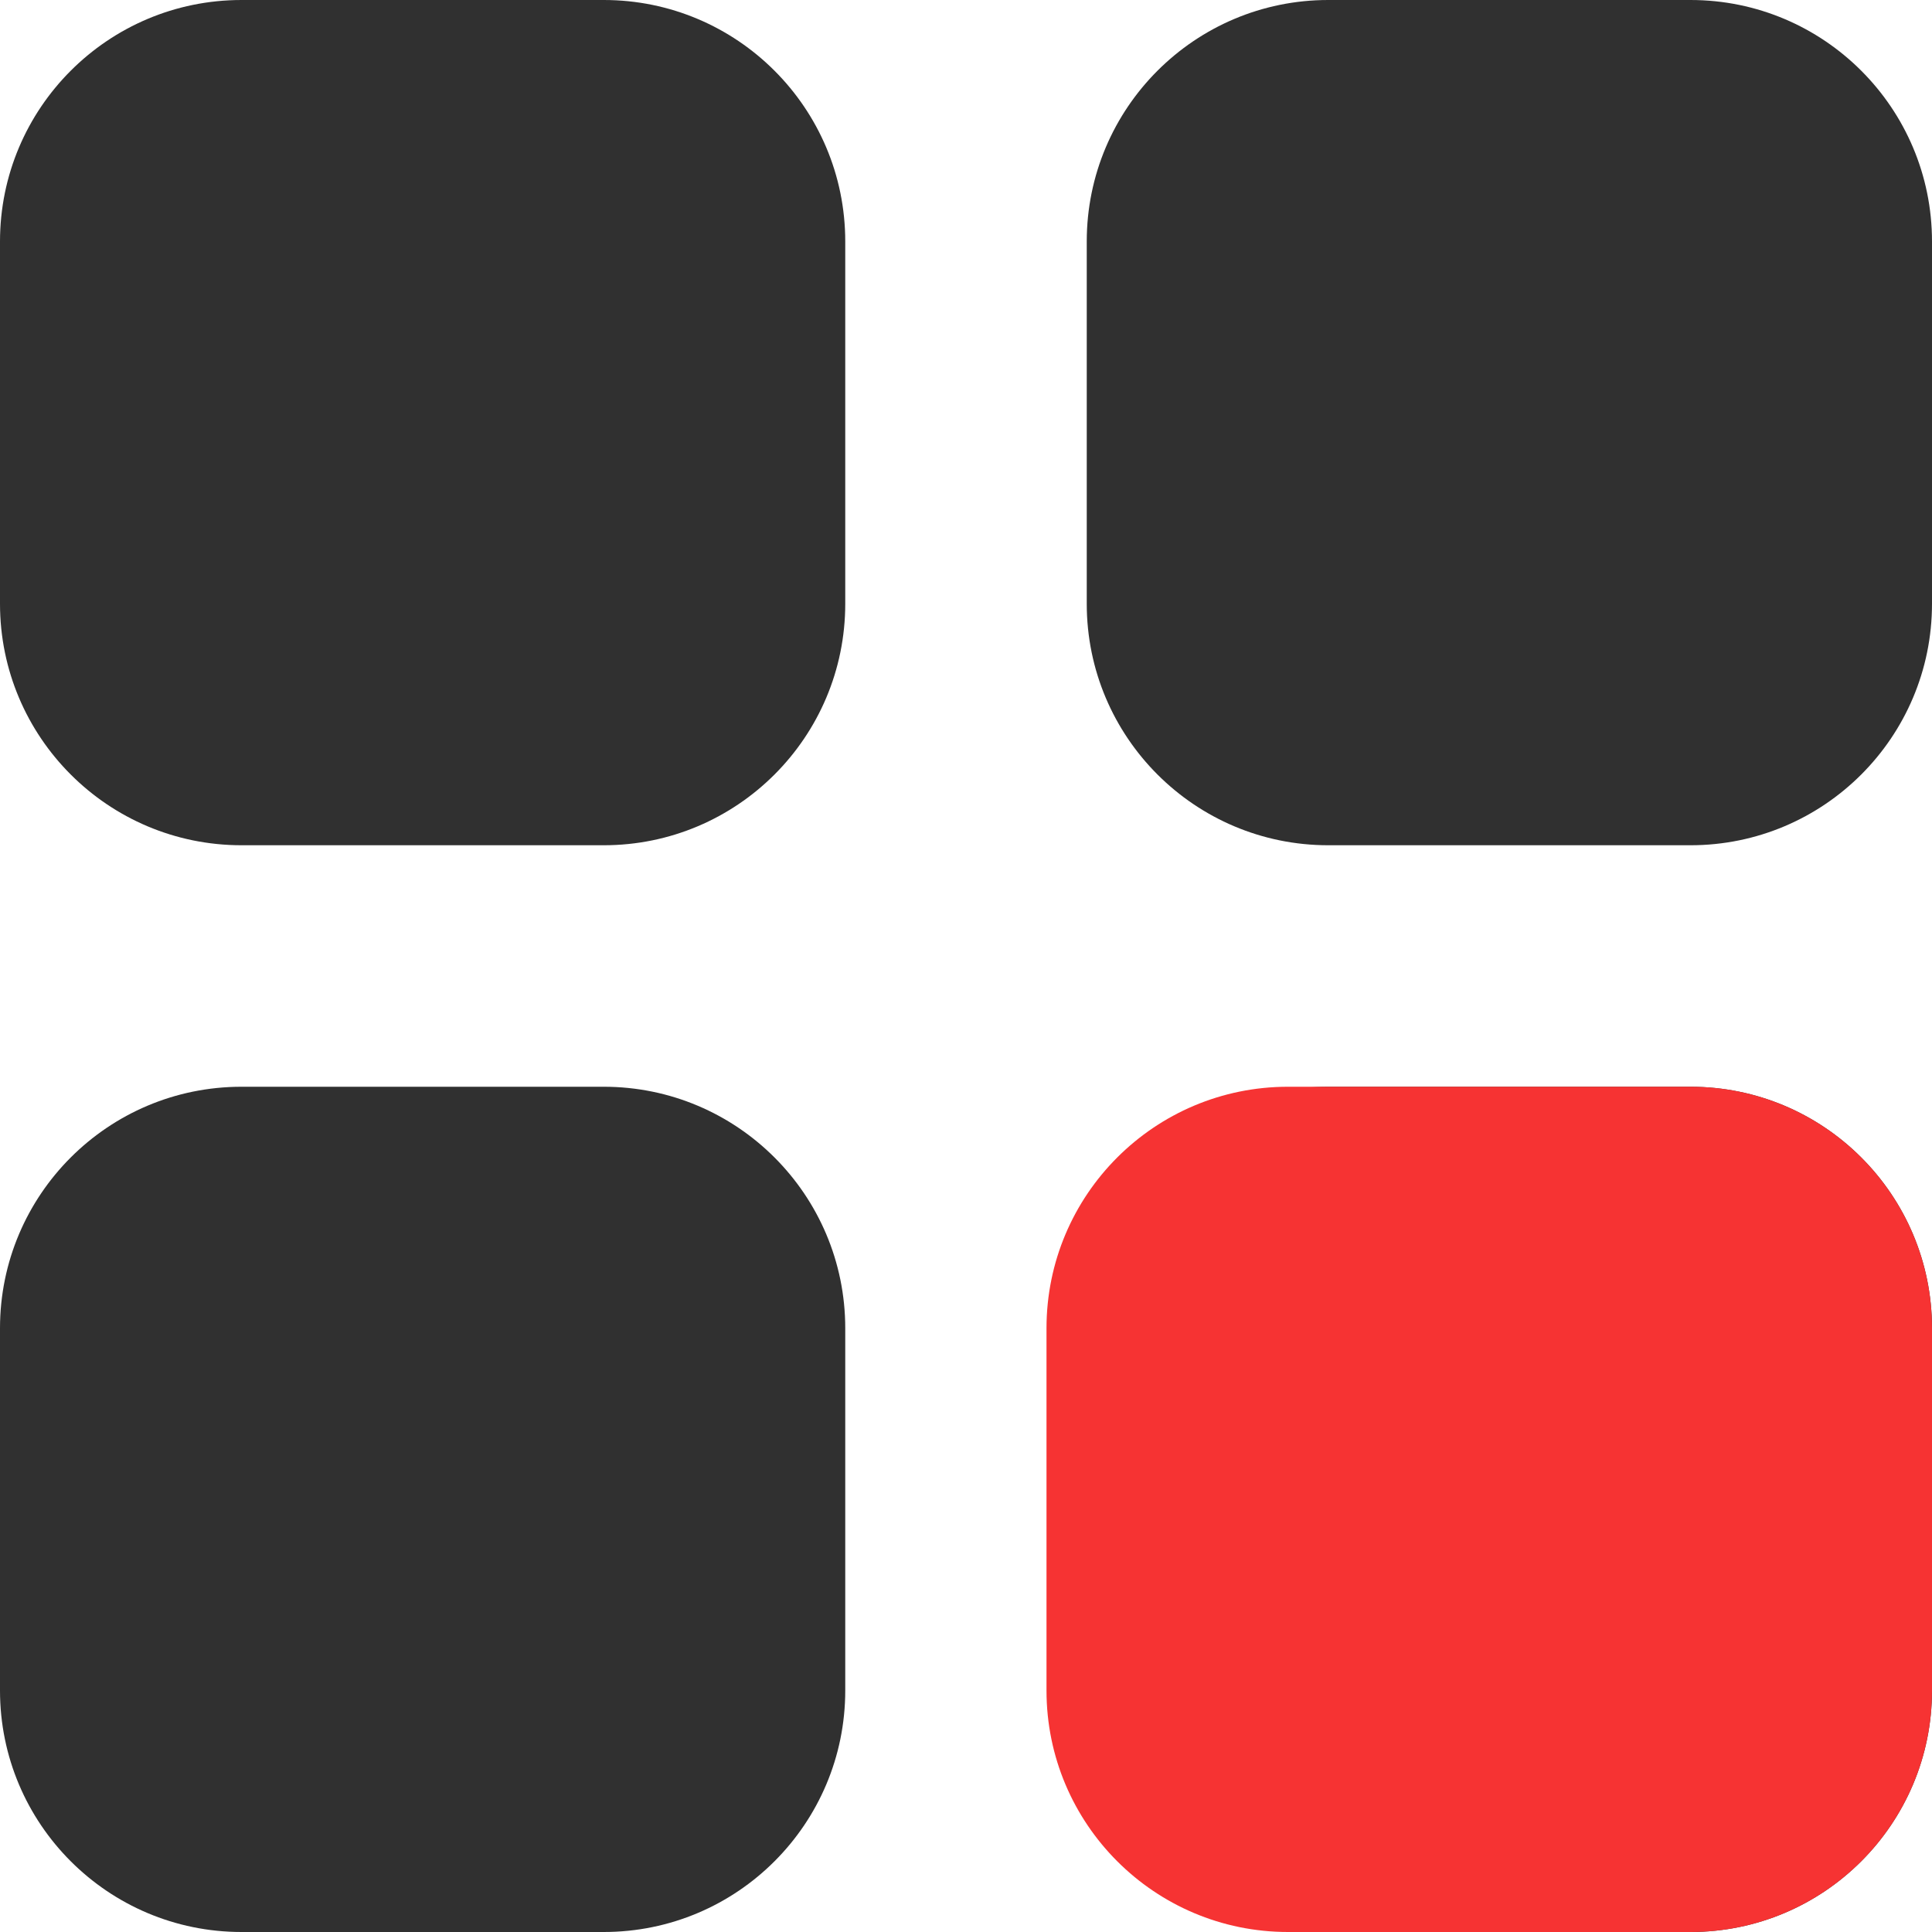 <?xml version="1.0" encoding="UTF-8"?> <svg xmlns="http://www.w3.org/2000/svg" width="24" height="24" viewBox="0 0 24 24" fill="none"><g clip-path="url(#clip0_325_2)"><path fill-rule="evenodd" clip-rule="evenodd" d="M3 0C1.343 0 0 1.343 0 3V7.5C0 9.157 1.343 10.5 3 10.5H7.5C9.157 10.5 10.5 9.157 10.5 7.5V3C10.5 1.343 9.157 0 7.5 0H3ZM3 13.5C1.343 13.5 0 14.843 0 16.5V21C0 22.657 1.343 24 3 24H7.5C9.157 24 10.5 22.657 10.5 21V16.5C10.5 14.843 9.157 13.5 7.5 13.5H3ZM13.5 3C13.5 1.343 14.843 0 16.5 0H21C22.657 0 24 1.343 24 3V7.5C24 9.157 22.657 10.5 21 10.5H16.5C14.843 10.5 13.5 9.157 13.5 7.5V3ZM16.5 13.5C14.843 13.5 13.5 14.843 13.5 16.5V21C13.5 22.657 14.843 24 16.5 24H21C22.657 24 24 22.657 24 21V16.5C24 14.843 22.657 13.5 21 13.5H16.5Z" fill="#303030"></path><path d="M13 16.5C13 14.843 14.343 13.5 16 13.5H18.5H21C22.657 13.5 24 14.843 24 16.5V21C24 22.657 22.657 24 21 24H16C14.343 24 13 22.657 13 21V16.5Z" fill="#F63333"></path></g><defs><clipPath id="clip0_325_2"><rect width="24" height="24" fill="white"></rect></clipPath></defs></svg> 